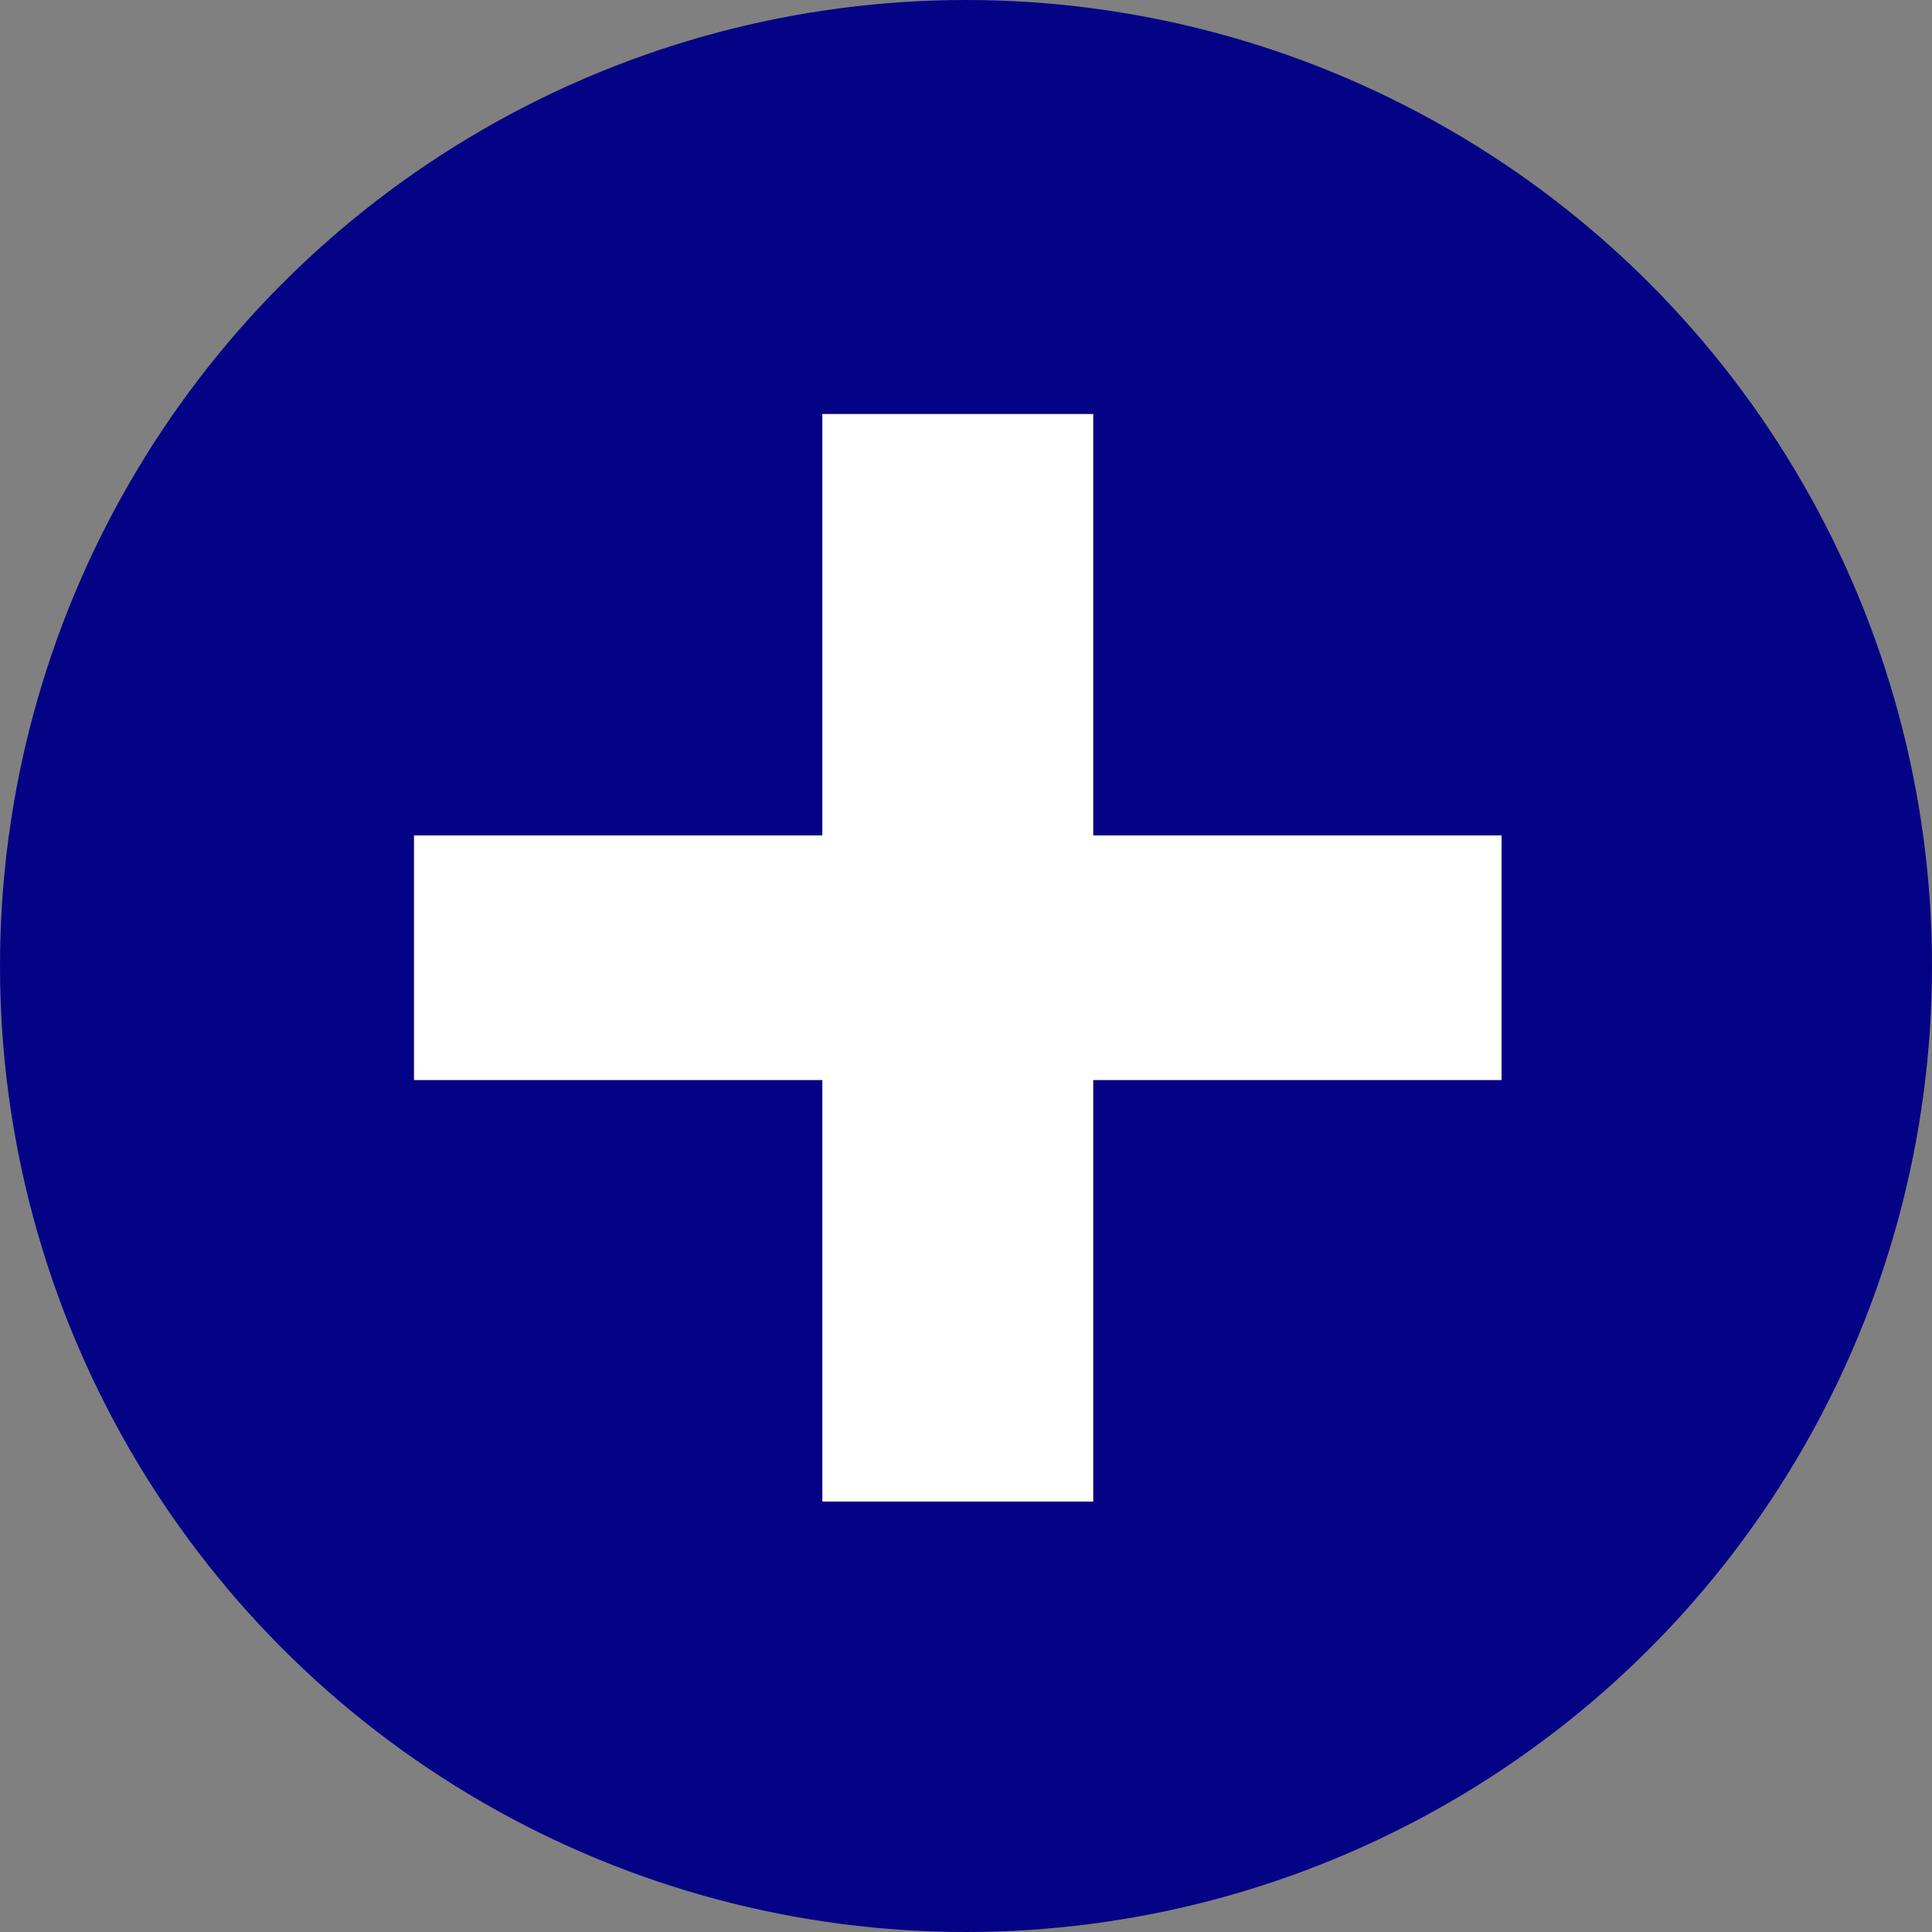 <svg width="28" height="28" viewBox="0 0 28 28" fill="none" xmlns="http://www.w3.org/2000/svg">
<rect x="0" y="0" width="28" height="28" fill="#808080" stroke="none"/>
<circle cx="14" cy="14" r="14" fill="#050385"/>
<path d="M11.918 21.762V15.653H6V12.108H11.918V6H15.844V12.108H21.762V15.653H15.844V21.762H11.918Z" fill="white"/>
</svg>
